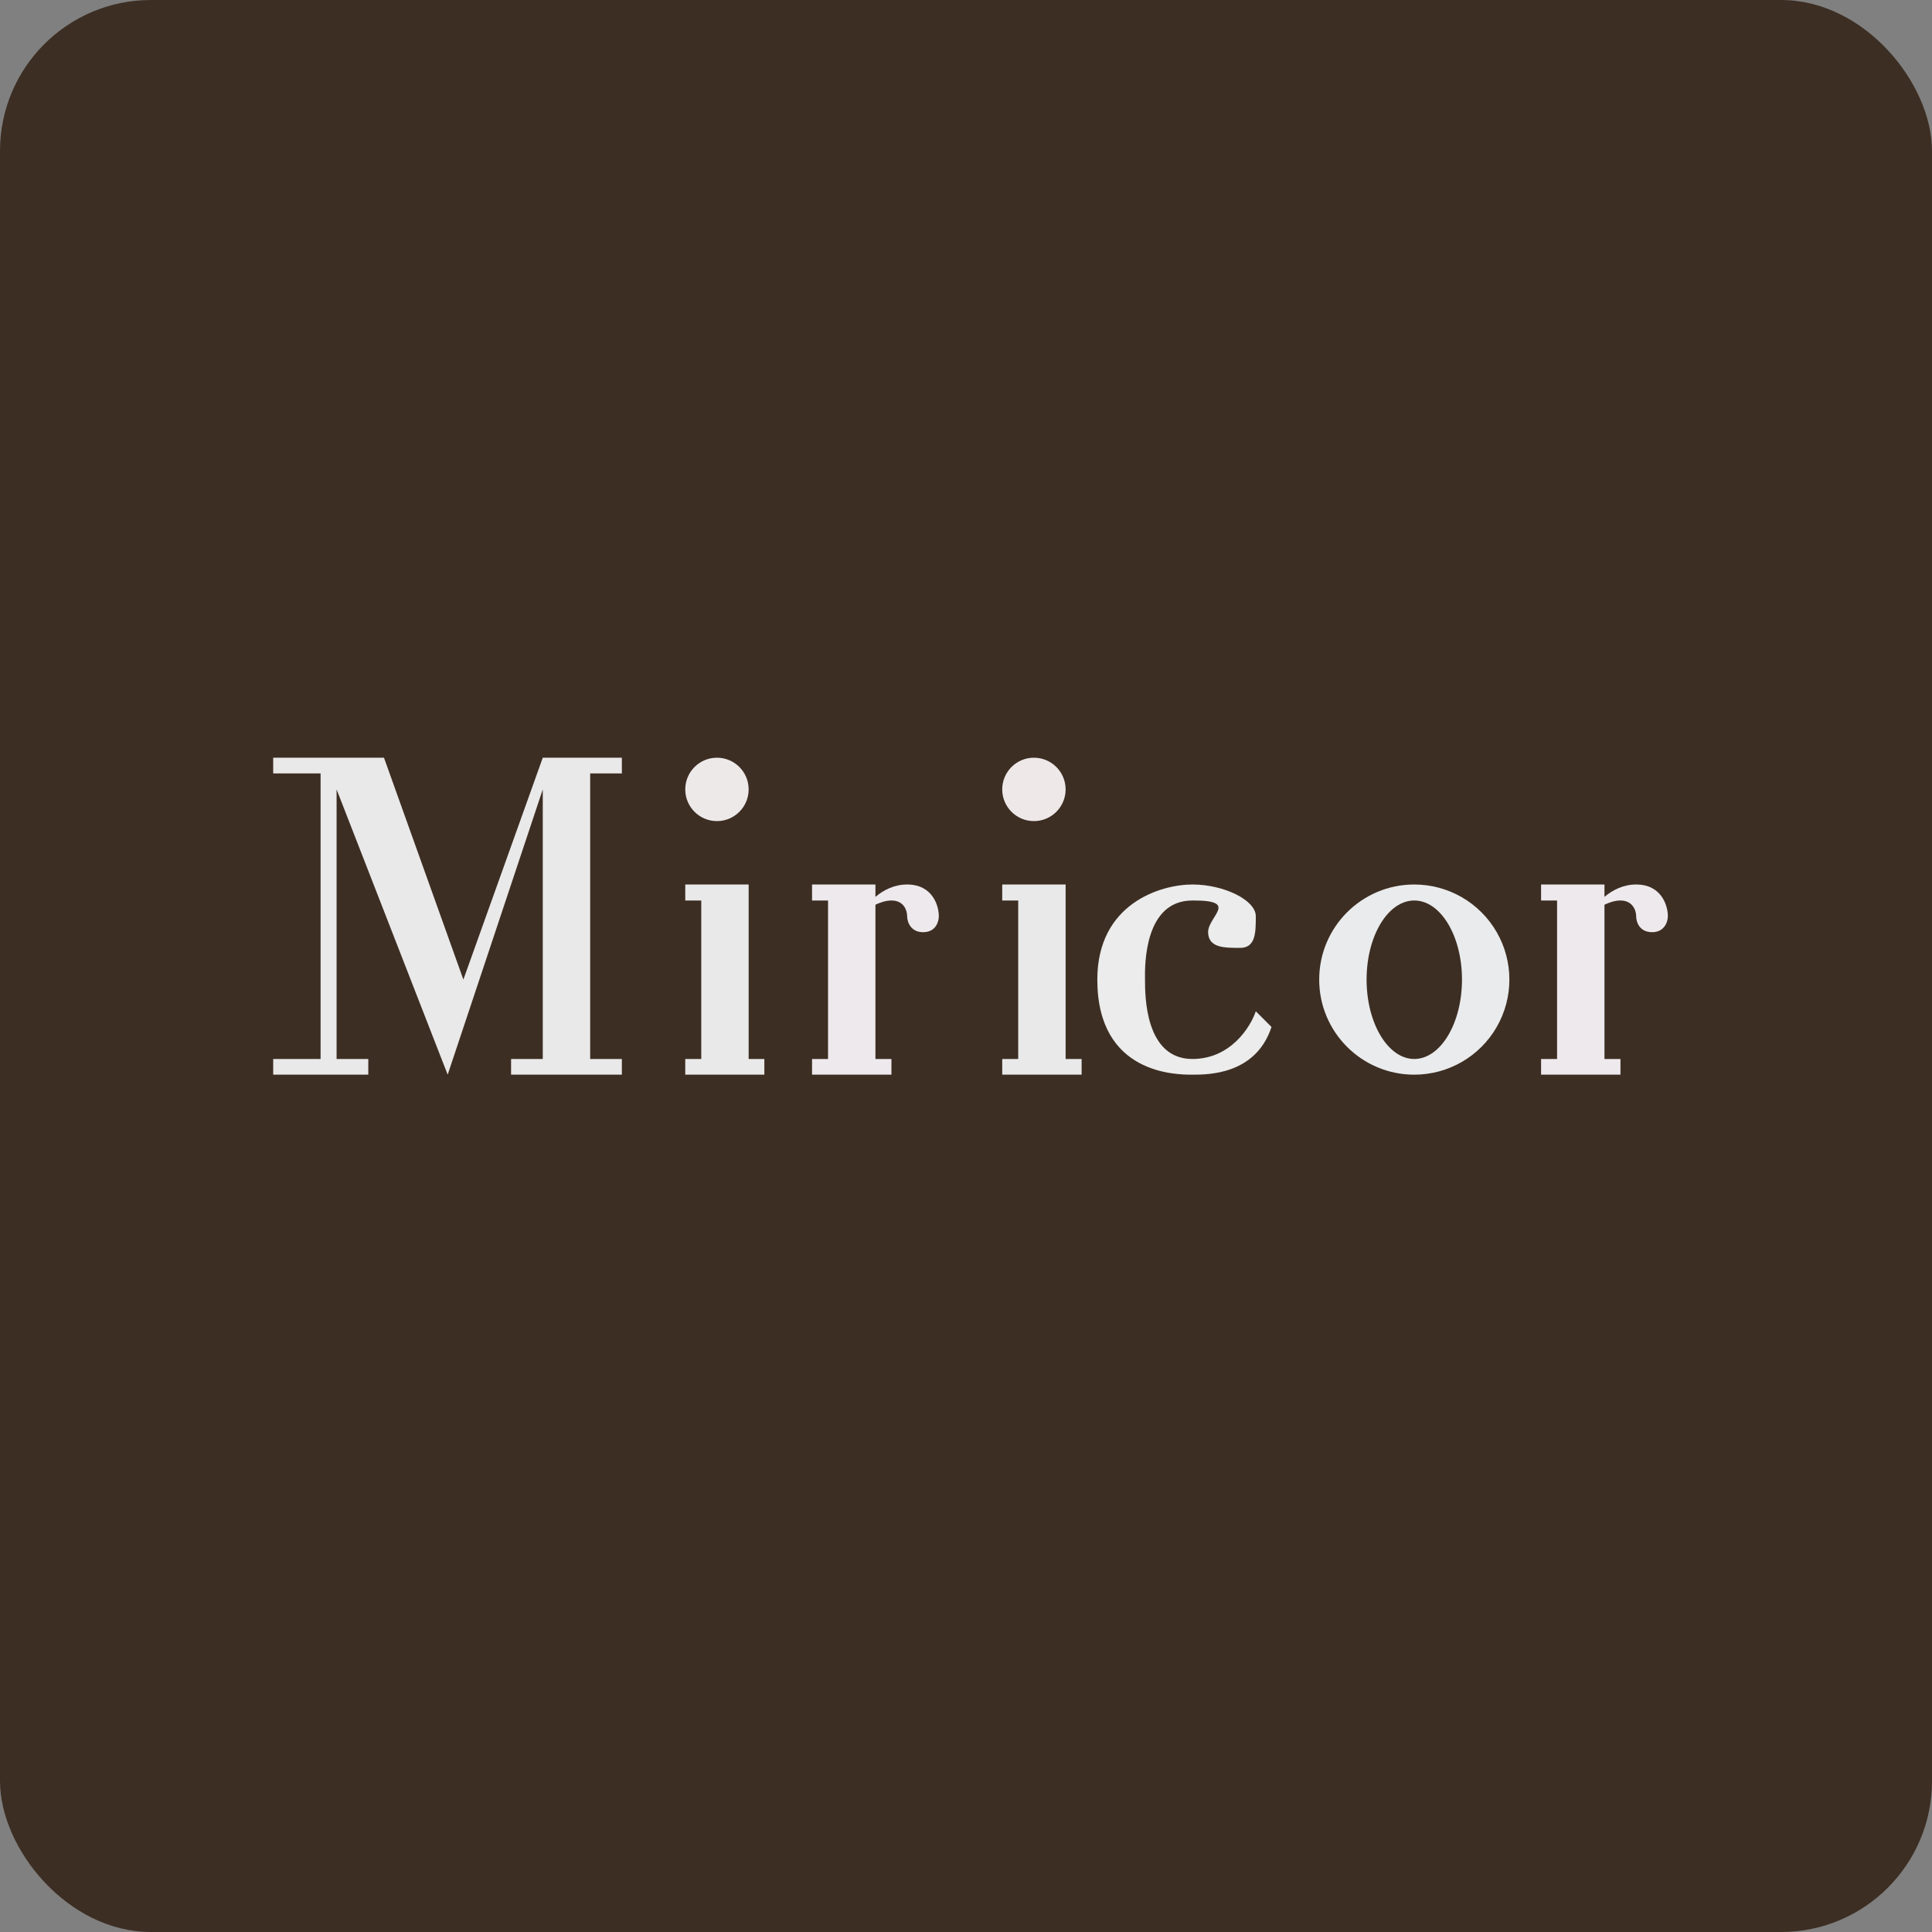 <!-- by FastBull --><svg width="64px" height="64px" viewBox="0 0 64 64" version="1.1" xmlns="http://www.w3.org/2000/svg" xmlns:xlink="http://www.w3.org/1999/xlink">
    <rect x="0" y="0" width="64" height="64" fill="#808080" stroke="none"/>
    <title>2100_01827</title>
    <g id="头像" stroke="none" stroke-width="1" fill="none" fill-rule="evenodd">
        <g id="2100_01827">
            <rect id="矩形" fill="#3D2E23" fill-rule="nonzero" x="0" y="0" width="64" height="64" rx="5"></rect>
            <path d="M12.2,35.6 L9.05,35.6 L9.05,35.08 L10.62,35.08 L10.62,25.62 L9.05,25.62 L9.05,25.1 L12.72,25.1 L15.35,32.45 L17.98,25.1 L20.6,25.1 L20.6,25.62 L19.55,25.62 L19.55,35.08 L20.6,35.08 L20.6,35.6 L16.93,35.6 L16.93,35.08 L17.98,35.08 L17.98,26.15 L14.83,35.6 L11.15,26.15 L11.15,35.08 L12.2,35.08 L12.2,35.6 M24.8,29.3 L22.7,29.3 L22.7,29.83 L23.23,29.83 L23.23,35.08 L22.7,35.08 L22.7,35.6 L25.32,35.6 L25.32,35.08 L24.8,35.08 L24.8,29.3 M35.3,29.3 L33.2,29.3 L33.2,29.83 L33.73,29.83 L33.73,35.08 L33.2,35.08 L33.2,35.6 L35.83,35.6 L35.83,35.08 L35.3,35.08 L35.3,29.3" id="形状" fill="#EAE9E9" fill-rule="nonzero"></path>
            <circle id="椭圆形" fill="#EDE9E9" fill-rule="nonzero" cx="23.75" cy="26.15" r="1.05"></circle>
            <circle id="椭圆形" fill="#EEE8E9" fill-rule="nonzero" cx="34.25" cy="26.15" r="1.05"></circle>
            <path d="M26.9,29.3 L29,29.3 L29,29.71 C29.27,29.48 29.63,29.3 30.05,29.3 C30.89,29.3 31.1,30 31.1,30.35 C31.1,30.53 31,30.88 30.58,30.88 C30.16,30.88 30.05,30.53 30.05,30.35 C30.05,30.17 29.95,29.83 29.53,29.83 C29.35,29.83 29.17,29.89 29,29.97 L29,35.08 L29.53,35.08 L29.53,35.6 L26.9,35.6 L26.9,35.08 L27.43,35.08 L27.43,29.83 L26.9,29.83 L26.9,29.3 M51.05,29.3 L53.15,29.3 L53.15,29.71 C53.42,29.48 53.78,29.3 54.2,29.3 C55.04,29.3 55.25,30 55.25,30.35 C55.25,30.53 55.14,30.88 54.73,30.88 C54.3,30.88 54.2,30.53 54.2,30.35 C54.2,30.17 54.09,29.83 53.68,29.83 C53.5,29.83 53.32,29.89 53.15,29.97 L53.15,35.08 L53.68,35.08 L53.68,35.6 L51.05,35.6 L51.05,35.08 L51.58,35.08 L51.58,29.83 L51.05,29.83 L51.05,29.3" id="形状" fill="#EDE9EC" fill-rule="nonzero"></path>
            <path d="M46.85,35.6 C47.975,35.6 49.015,35 49.578,34.025 C50.141,33.05 50.141,31.85 49.578,30.875 C49.015,29.9 47.975,29.3 46.85,29.3 C45.11,29.3 43.7,30.71 43.7,32.45 C43.7,34.19 45.11,35.6 46.85,35.6 M46.85,35.08 C47.72,35.08 48.43,33.9 48.43,32.45 C48.43,31 47.72,29.83 46.85,29.83 C45.98,29.83 45.27,31 45.27,32.45 C45.27,33.9 45.98,35.08 46.85,35.08" id="形状" fill="#EAEBEC"></path>
            <path d="M36.35,32.45 C36.35,29.93 38.45,29.3 39.5,29.3 C40.55,29.3 41.6,29.82 41.6,30.35 C41.6,30.88 41.6,31.4 41.08,31.4 C40.55,31.4 40.03,31.4 40.02,30.88 C40.02,30.35 41.07,29.82 39.5,29.83 C37.92,29.83 37.92,31.93 37.93,32.45 C37.93,32.98 37.93,35.08 39.5,35.08 C40.76,35.08 41.42,34.03 41.6,33.5 L42.12,34.02 C41.6,35.6 40.02,35.6 39.5,35.6 C38.98,35.6 36.35,35.6 36.35,32.45" id="路径" fill="#EBECEB" fill-rule="nonzero"></path>
        </g>
    </g>
</svg>